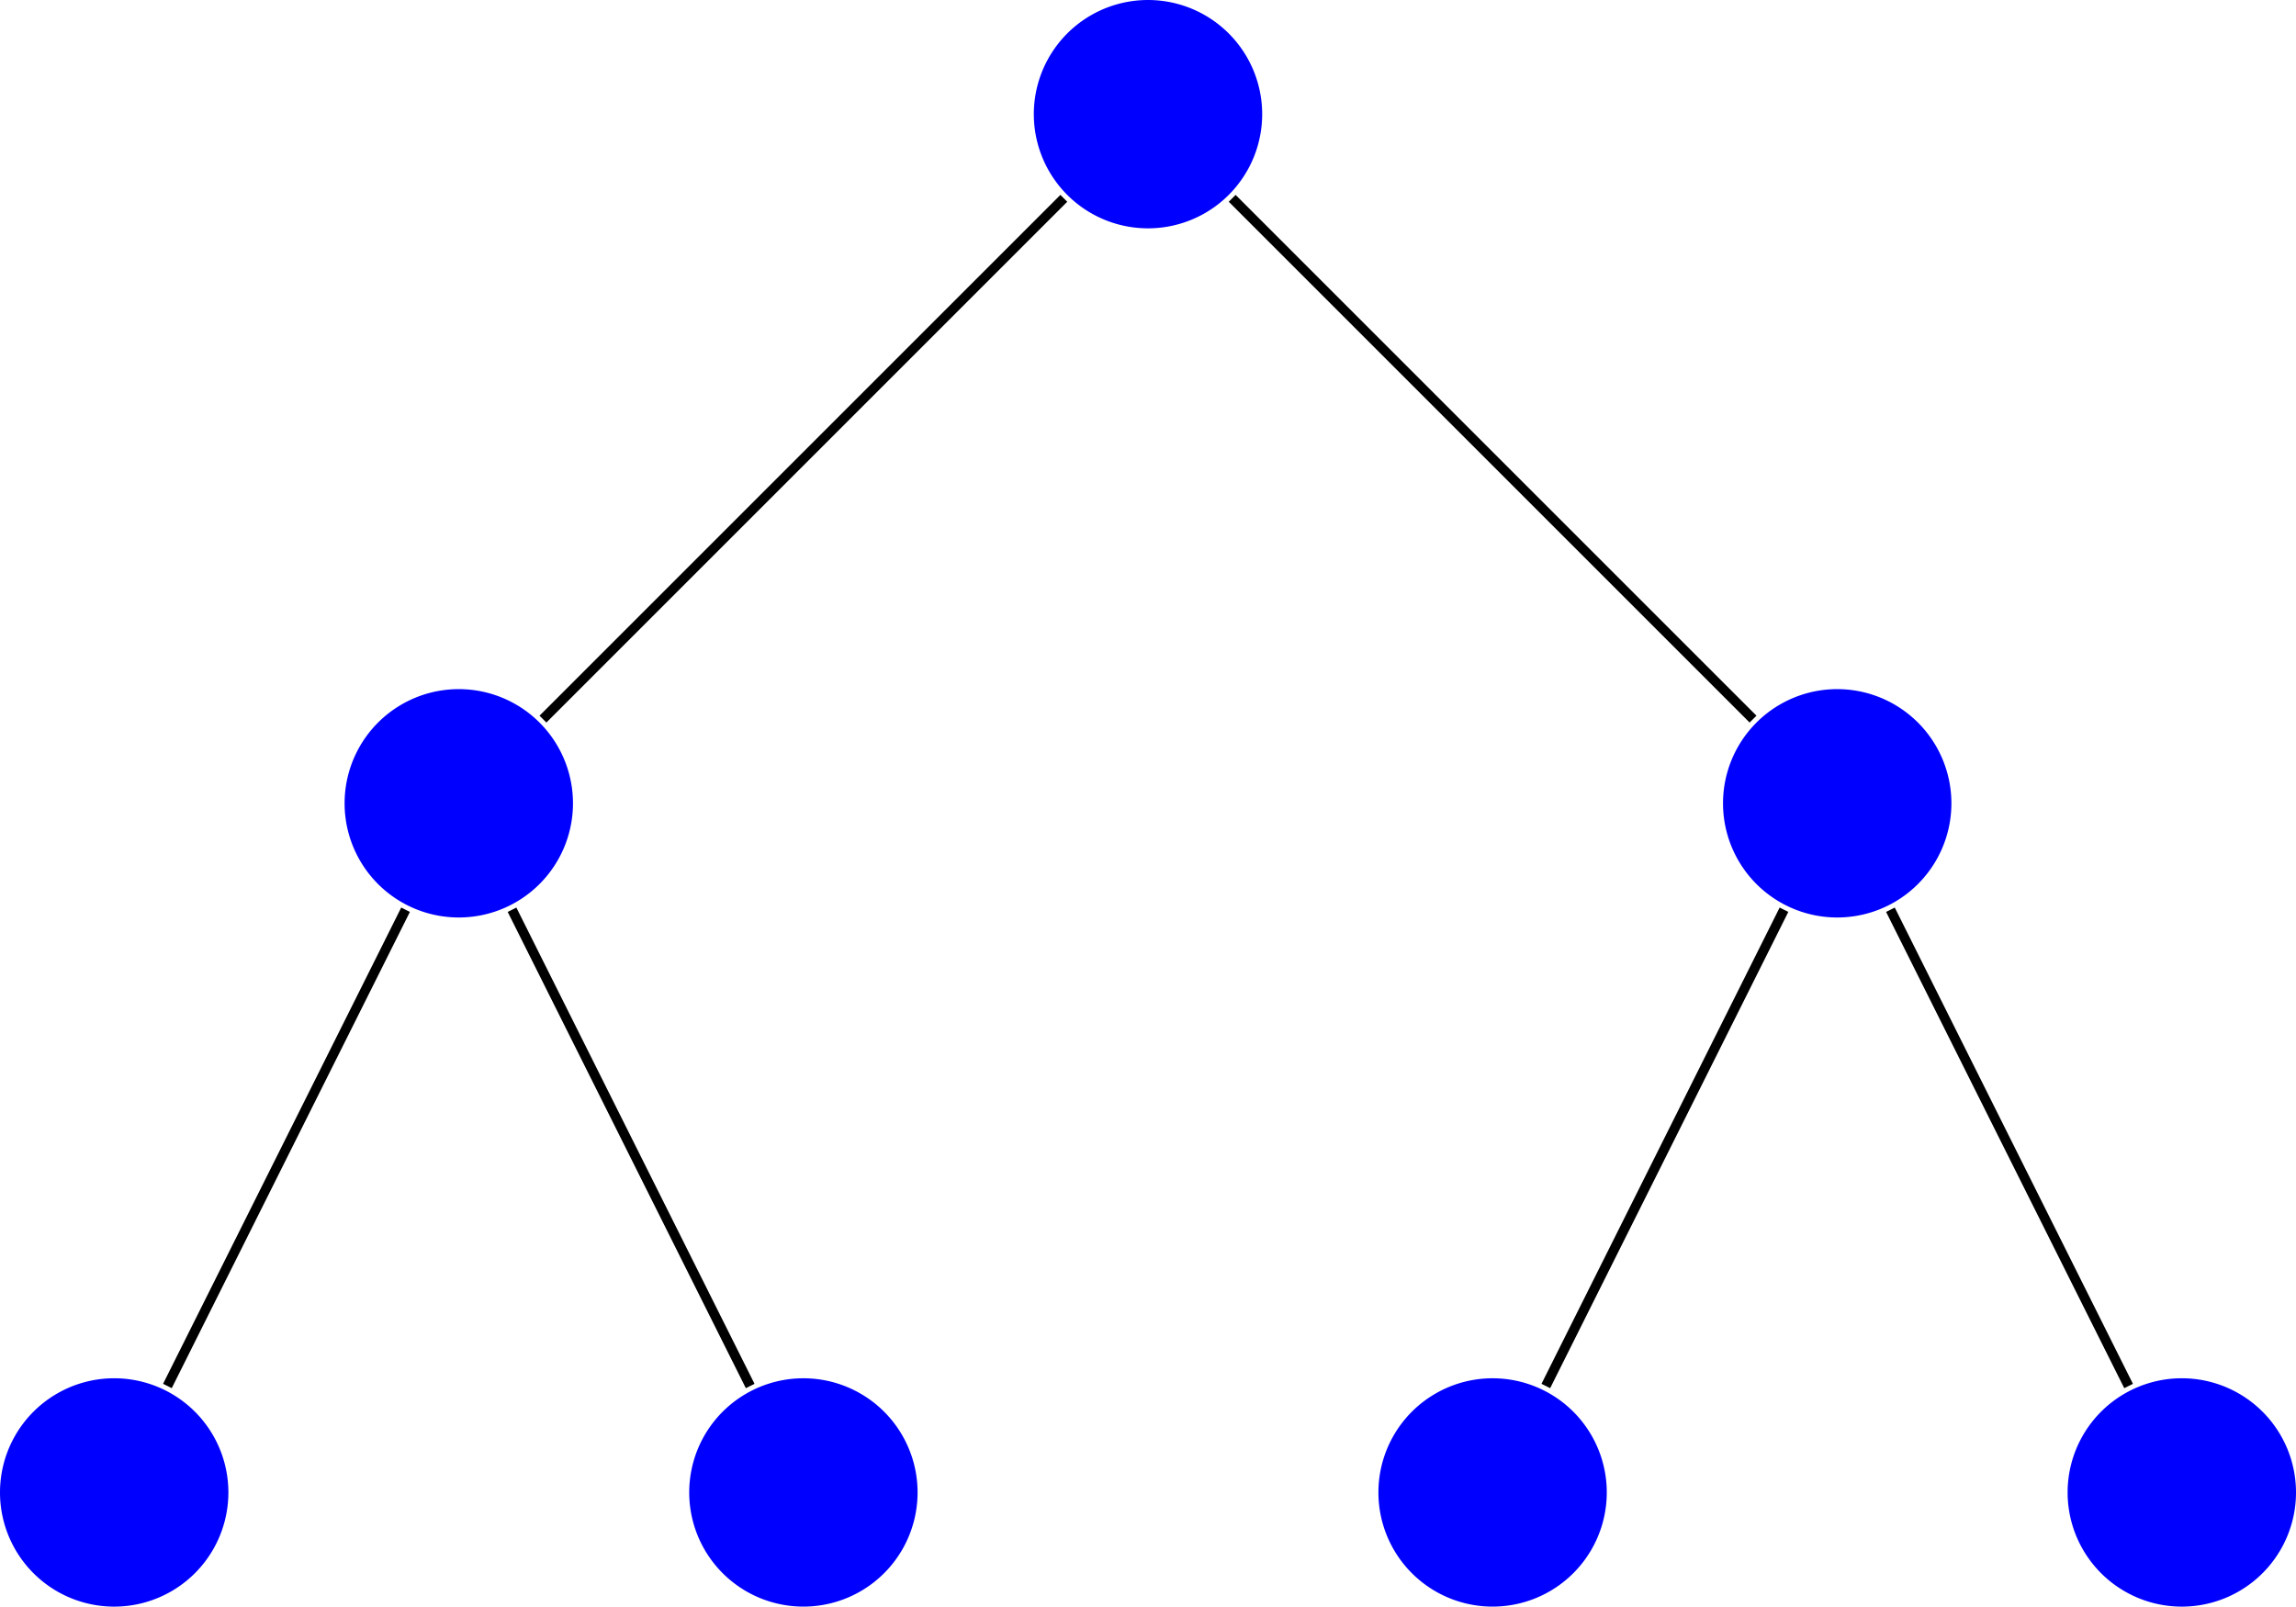 <svg xmlns="http://www.w3.org/2000/svg" width="125.909" height="88.114" viewBox="-72 -72 94.432 66.085"><g stroke-width=".4" stroke="#000" stroke-miterlimit="10"><path d="M-20.088-67.304a4.696 4.696 0 10-9.392 0 4.696 4.696 0 009.392 0zm-28.346 28.347a4.696 4.696 0 10-9.393 0 4.696 4.696 0 009.393 0zm56.693 0a4.696 4.696 0 10-9.393 0 4.696 4.696 0 009.393 0zM-62.607-10.61a4.696 4.696 0 10-9.393 0 4.696 4.696 0 009.393 0zm28.346 0a4.696 4.696 0 10-9.392 0 4.696 4.696 0 009.392 0zm28.346 0a4.696 4.696 0 10-9.392 0 4.696 4.696 0 009.392 0zm28.347 0a4.696 4.696 0 10-9.393 0 4.696 4.696 0 009.393 0zm-4.696 0" fill="#00f" stroke="none"/><path d="M-28.246-63.842L-49.669-42.42m28.347-21.422L.1-42.42m-55.42 7.841l-9.795 19.59m14.174-19.59l9.795 19.59m42.519-19.59l-9.795 19.59m14.173-19.59l9.795 19.59" fill="none" stroke-width=".399"/></g></svg>
